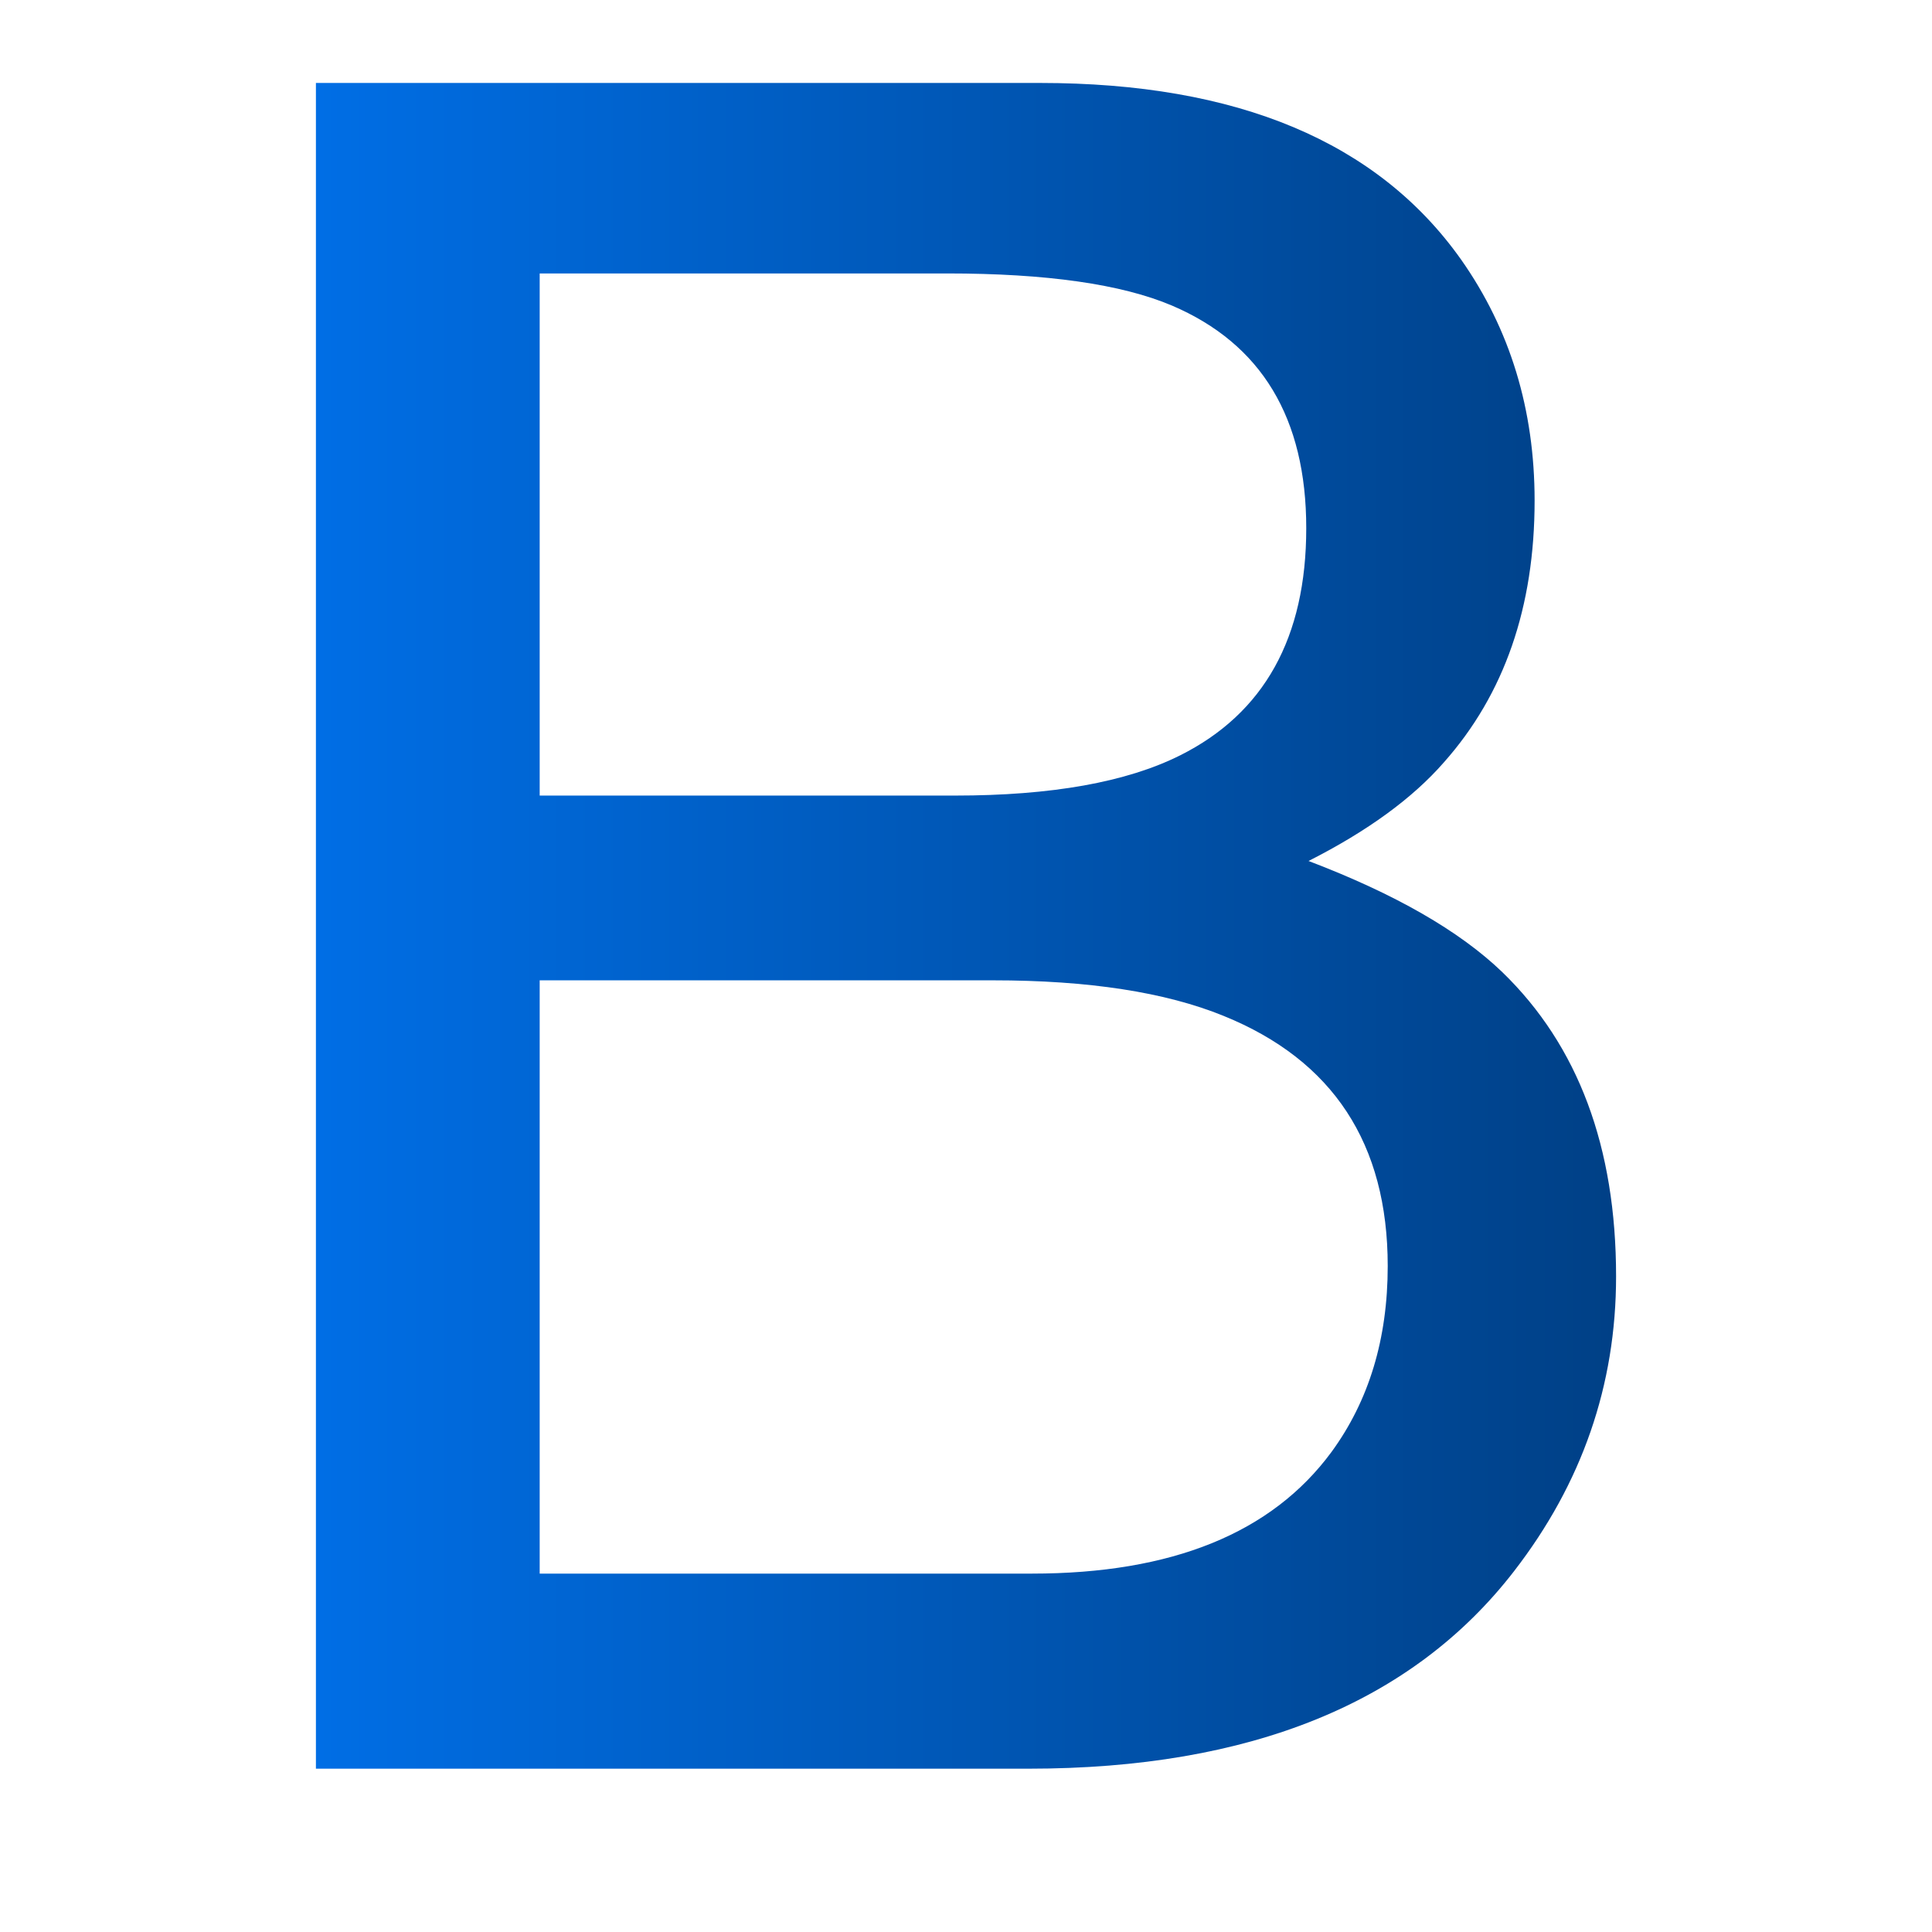<?xml version="1.0" encoding="UTF-8" standalone="no"?>
<!DOCTYPE svg PUBLIC "-//W3C//DTD SVG 1.1//EN" "http://www.w3.org/Graphics/SVG/1.1/DTD/svg11.dtd">
<!-- Created with Vectornator (http://vectornator.io/) -->
<svg height="1024.0px" stroke-miterlimit="10" style="fill-rule:nonzero;clip-rule:evenodd;stroke-linecap:round;stroke-linejoin:round;" version="1.1" viewBox="0 0 1024 1024" width="1024.0px" xml:space="preserve" xmlns="http://www.w3.org/2000/svg" xmlns:xlink="http://www.w3.org/1999/xlink">
<defs>
<filter color-interpolation-filters="sRGB" filterUnits="userSpaceOnUse" height="974.988" id="Filter" width="770.627" x="167.444" y="43.966">
<feDropShadow dx="49.014" dy="49.014" flood-color="#00448d" flood-opacity="0.265" in="SourceGraphic" result="Shadow" stdDeviation="13"/>
</filter>
<linearGradient gradientTransform="matrix(689.113 0 0 689.113 167.444 490.704)" gradientUnits="userSpaceOnUse" id="LinearGradient" x1="0" x2="1" y1="0" y2="0">
<stop offset="0" stop-color="#006ee5"/>
<stop offset="1" stop-color="#004086"/>
</linearGradient>
</defs>
<g id="Layer-1">
<g filter="url(#Filter)">
<path d="M506.222 421.671C557.312 421.671 597.049 414.575 625.433 400.383C670.036 378.082 692.337 337.939 692.337 279.956C692.337 221.566 668.616 182.235 621.175 161.961C594.414 150.608 554.677 144.931 501.964 144.931L286.047 144.931L286.047 421.671L506.222 421.671ZM546.973 834.043C621.175 834.043 674.09 812.553 705.718 769.572C725.586 742.405 735.521 709.561 735.521 671.041C735.521 606.164 706.529 561.967 648.545 538.449C617.729 525.879 576.978 519.594 526.293 519.594L286.047 519.594L286.047 834.043L546.973 834.043ZM167.444 43.966L551.23 43.966C655.844 43.966 730.249 75.188 774.447 137.632C800.397 174.531 813.373 217.106 813.373 265.358C813.373 321.72 797.356 367.945 765.323 404.032C748.699 423.09 724.775 440.525 693.553 456.339C739.373 473.775 773.636 493.441 796.343 515.336C836.485 554.262 856.556 607.988 856.556 676.515C856.556 734.093 838.512 786.197 802.425 832.827C748.496 902.569 662.737 937.441 545.148 937.441L167.444 937.441L167.444 43.966Z" fill="url(#LinearGradient)" fill-rule="nonzero" opacity="1" stroke="none"/>
</g>
</g>
</svg>
